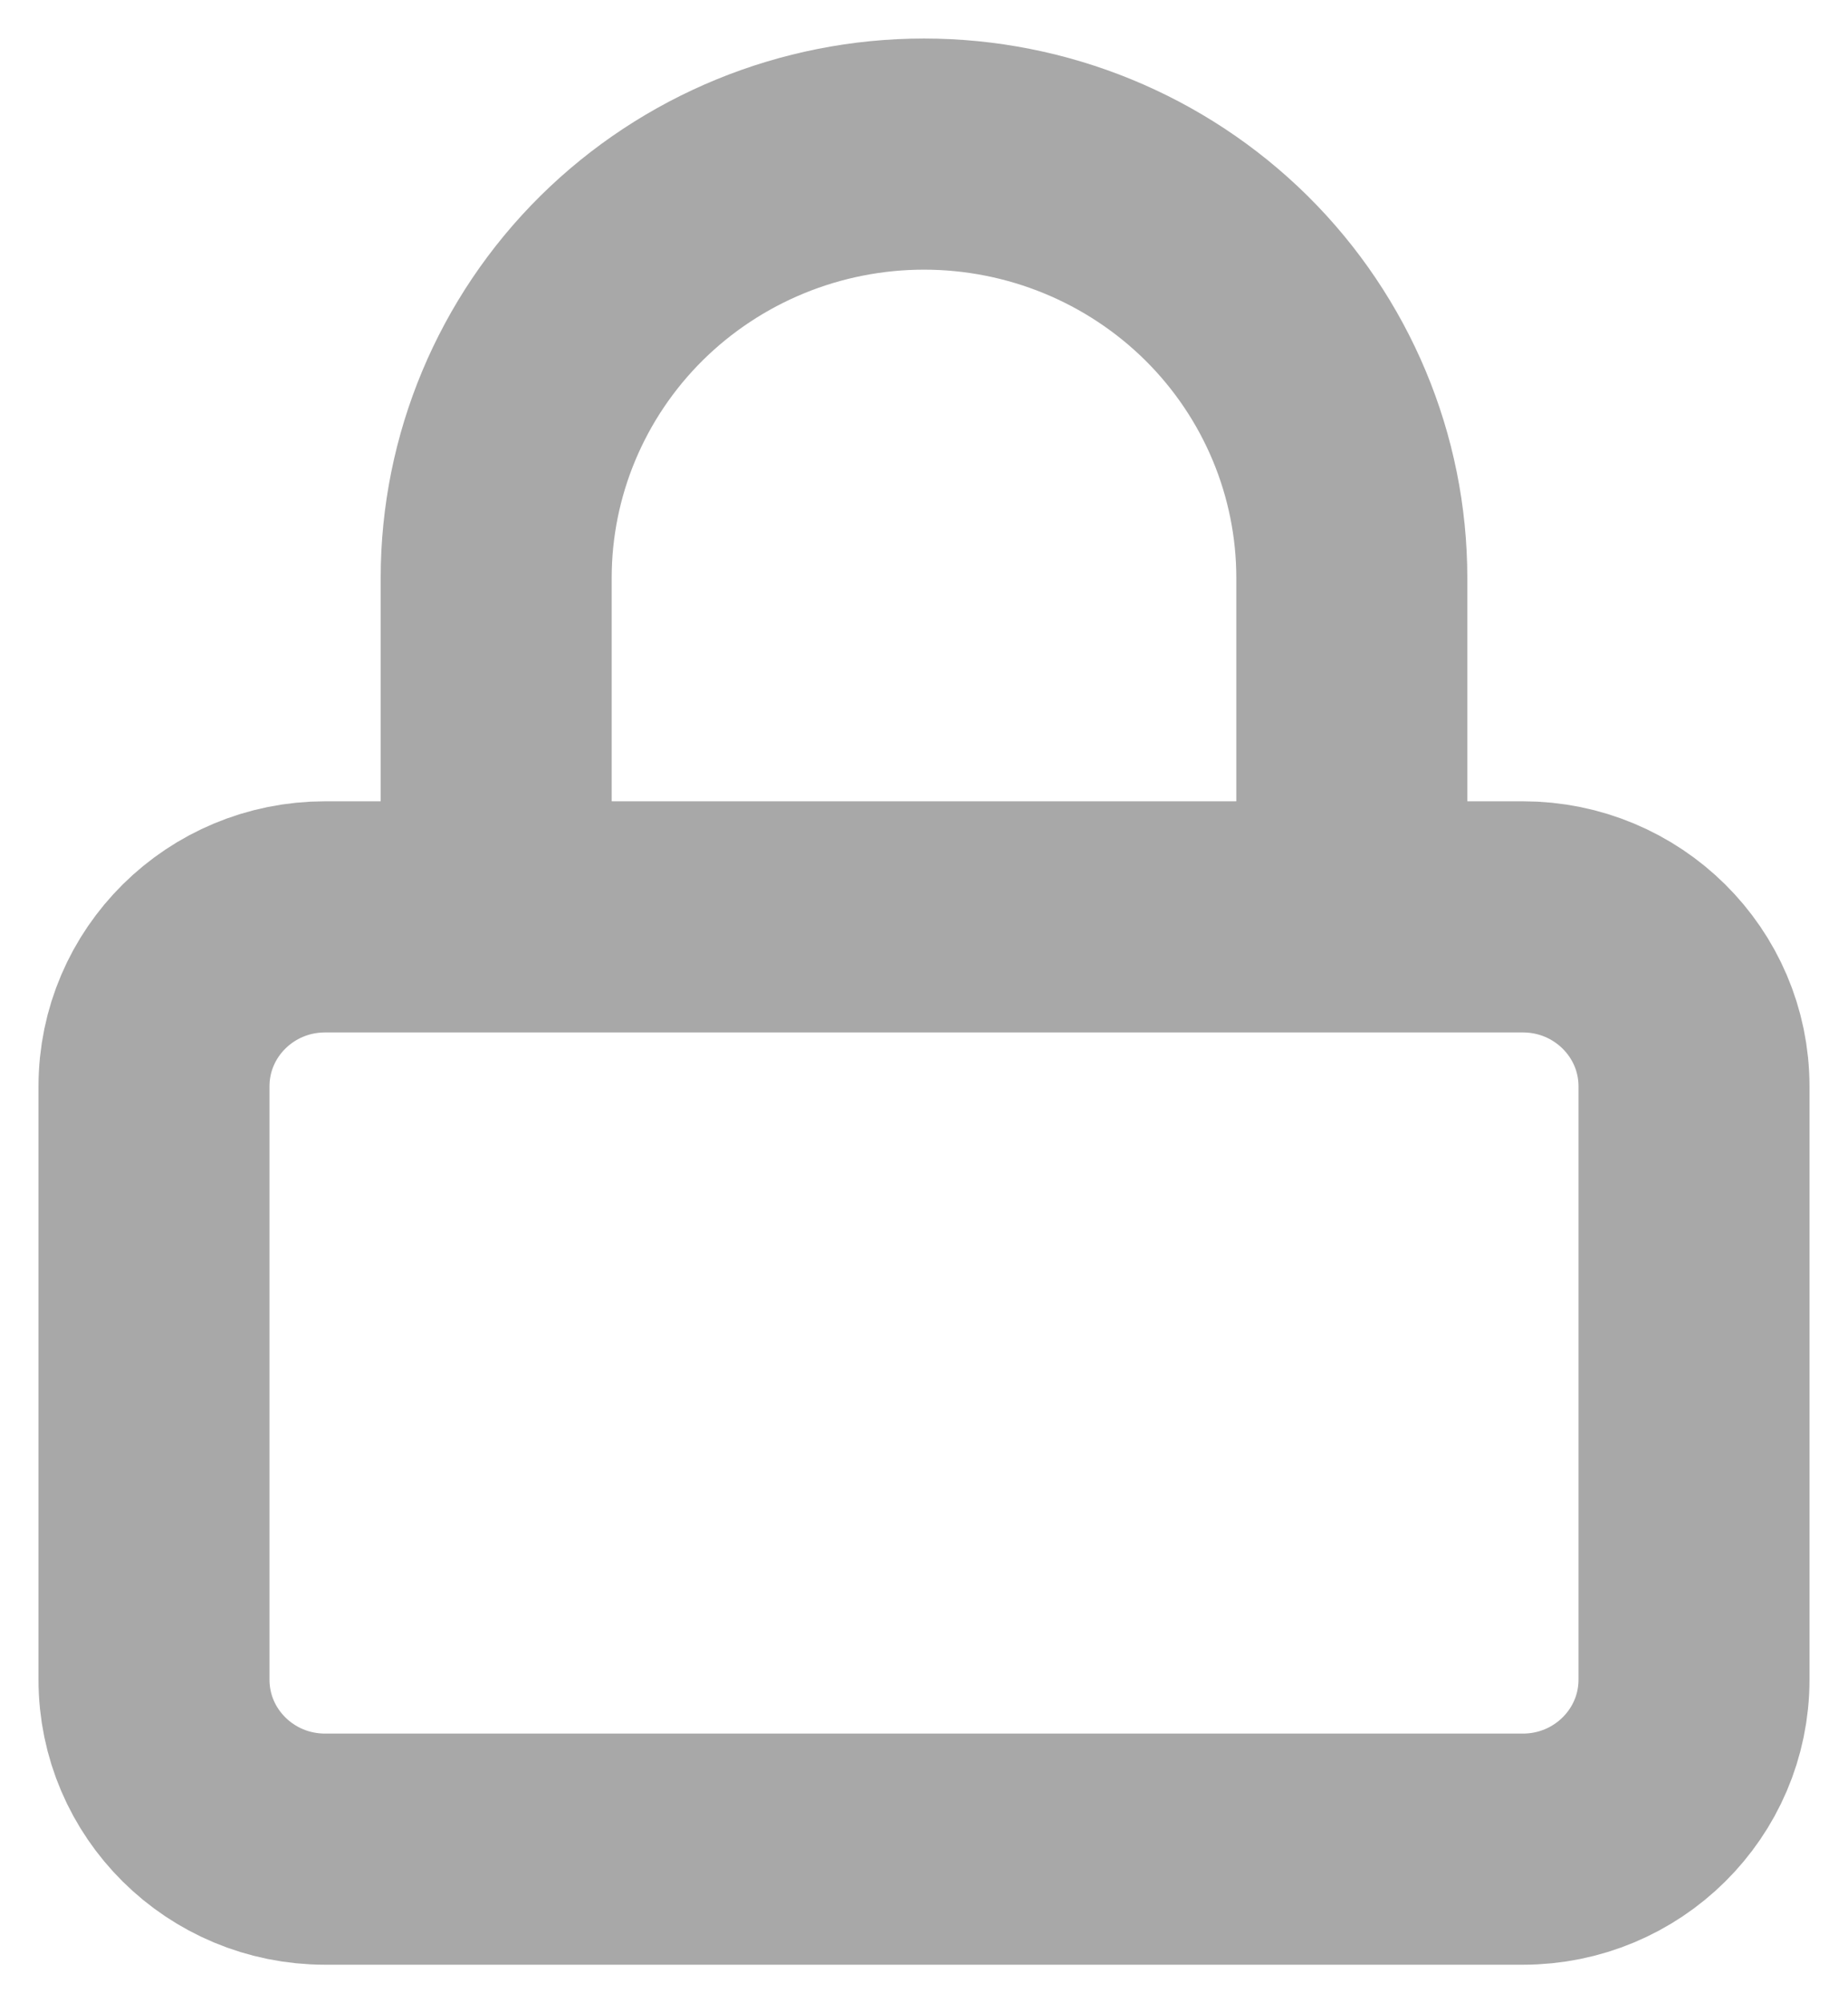 <svg width="12" height="13" viewBox="0 0 12 13" fill="none" xmlns="http://www.w3.org/2000/svg">
<path d="M3.222 5.95V3.75C3.222 3.021 3.515 2.321 4.036 1.805C4.557 1.29 5.263 1 6 1C6.737 1 7.443 1.29 7.964 1.805C8.485 2.321 8.778 3.021 8.778 3.75V5.95M2.111 5.95H9.889C10.502 5.95 11 6.442 11 7.05V10.9C11 11.508 10.502 12 9.889 12H2.111C1.497 12 1 11.508 1 10.9V7.05C1 6.442 1.497 5.95 2.111 5.95Z" stroke="#A8A8A8" stroke-width="1.5" stroke-linecap="round" stroke-linejoin="round"/>
</svg>
